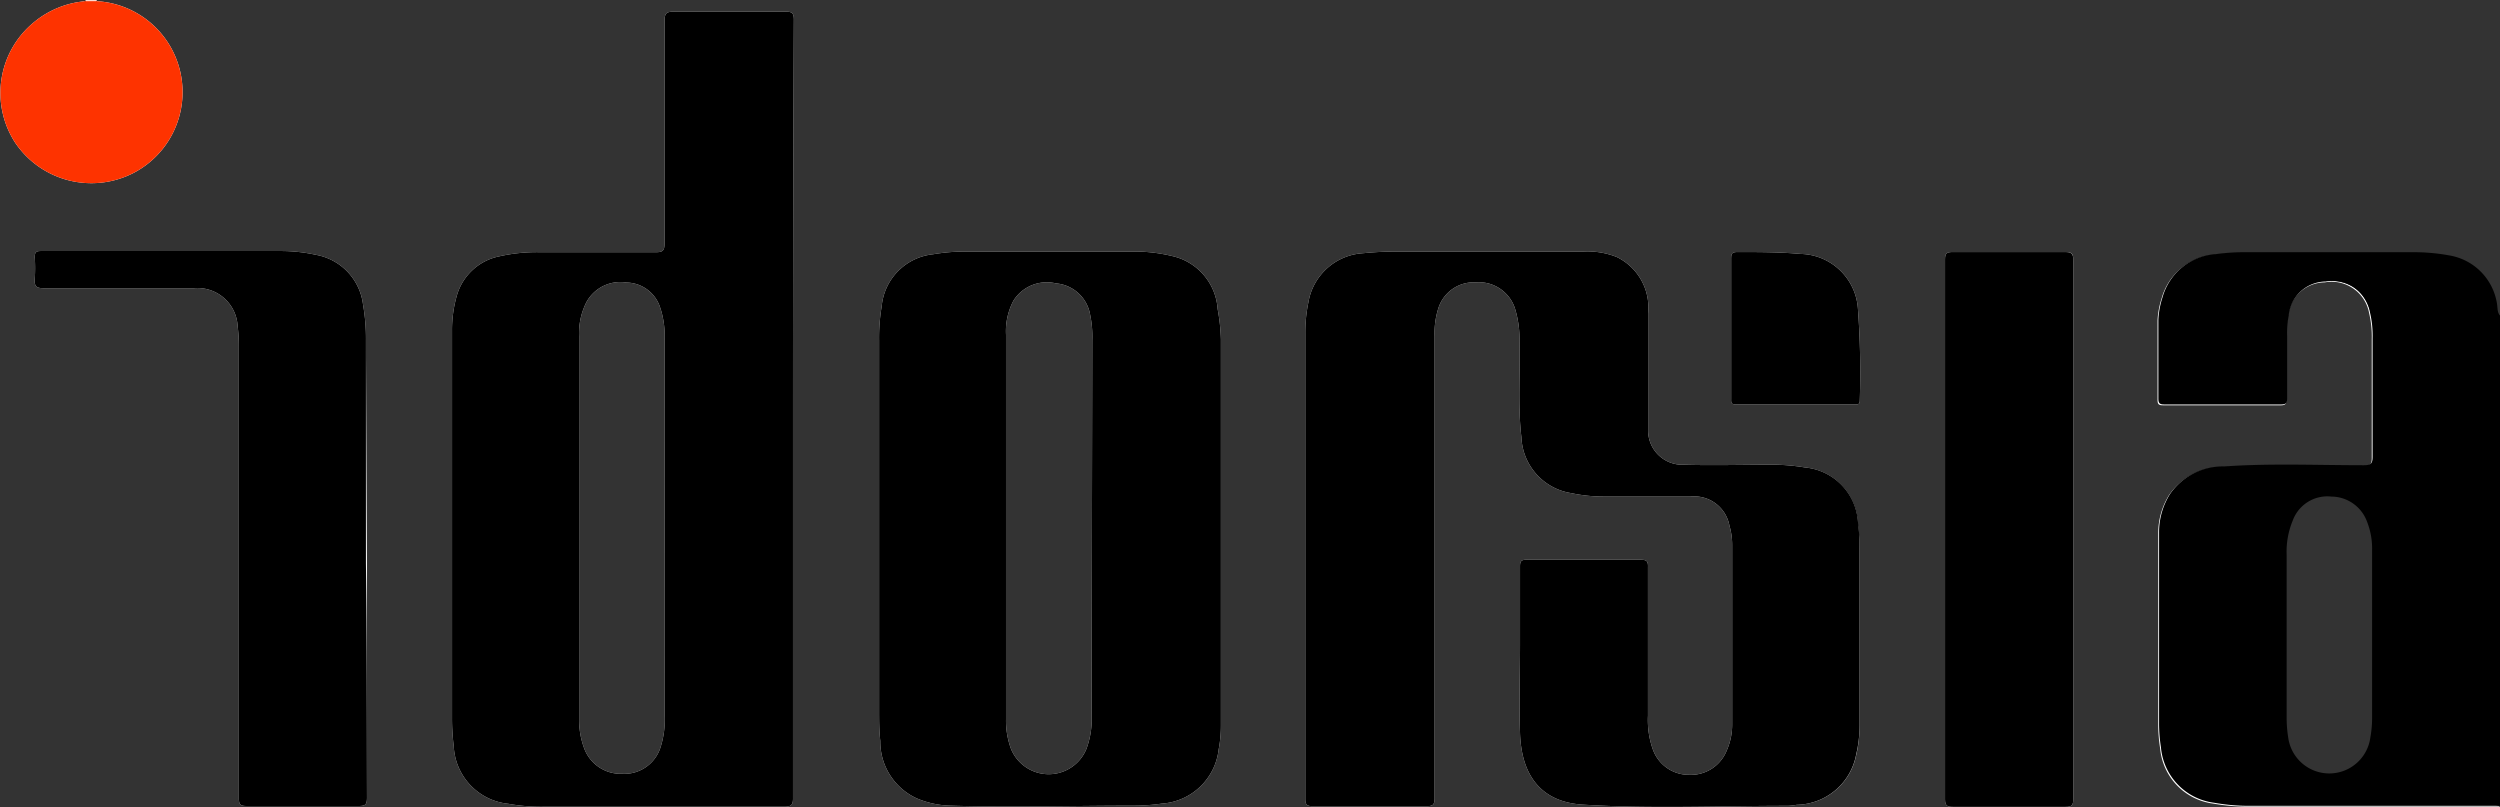 <svg xmlns="http://www.w3.org/2000/svg" viewBox="0 0 146 47.14"><rect x="0" y="0" width="146" height="47.14" fill="#333333" stroke="none"/><defs><style>.cls-1{fill:#fefefe;}.cls-2{fill:#fed9d0;}.cls-3{fill:#fe3300;}</style></defs><g id="Calque_2" data-name="Calque 2"><g id="LOGO"><path class="cls-1" d="M.87,8.31a5.33,5.33,0,0,1,1.1-7A5.41,5.41,0,0,1,5,.07V0A.07.07,0,0,1,5,.07v0H5l0,0a2.2,2.2,0,0,1-.71.19A5.12,5.12,0,0,0,.19,4.59,5.2,5.2,0,1,0,10.48,6.16,5.13,5.13,0,0,0,6.42.32a2.25,2.25,0,0,1-.76-.2s0,0,0,0h0v0a0,0,0,0,1,0-.07V.07A5.32,5.32,0,0,1,7.74,10.13,5.37,5.37,0,0,1,.87,8.31Z"/><path class="cls-1" d="M21.43,32.91c0,4.56,0,9.12,0,13.68,0,.39-.09.48-.47.48q-3.29,0-6.56,0c-.36,0-.45-.09-.45-.45q0-13.2,0-26.41a9,9,0,0,0-.07-1.15,2.35,2.35,0,0,0-2.55-2.23c-2.93,0-5.85,0-8.78,0-.42,0-.55-.1-.52-.53a9.11,9.11,0,0,0,0-1.28c0-.3.09-.36.36-.36,4.68,0,9.36,0,14,0a9.53,9.53,0,0,1,2.05.22,3.37,3.37,0,0,1,2.76,2.9,11.52,11.52,0,0,1,.17,2.12Z"/><path class="cls-1" d="M46.36,1.15c0-.38-.1-.47-.48-.47q-3.26,0-6.51,0c-.43,0-.56.08-.56.54,0,4.31,0,8.63,0,13,0,.44-.13.51-.53.51-2.23,0-4.46,0-6.69,0a9.93,9.93,0,0,0-2.43.24,3.25,3.25,0,0,0-2.49,2.33,7.15,7.15,0,0,0-.27,2V41.93a13,13,0,0,0,.1,1.65,3.55,3.55,0,0,0,3.18,3.36,10.67,10.67,0,0,0,2.11.17c4.67,0,9.36,0,14,0,.42,0,.53-.1.52-.53q0-11.33,0-22.67T46.36,1.15ZM38.82,41.81a5.3,5.3,0,0,1-.25,1.85,2.22,2.22,0,0,1-2.23,1.53,2.28,2.28,0,0,1-2.24-1.53A4.76,4.76,0,0,1,33.82,42q0-11.18,0-22.36a4,4,0,0,1,.43-2,2.26,2.26,0,0,1,2.34-1.14,2.1,2.1,0,0,1,1.94,1.39,5.17,5.17,0,0,1,.28,2Z"/><path class="cls-1" d="M71.11,18.05A3.41,3.41,0,0,0,68.64,15a9.49,9.49,0,0,0-2.6-.31H56.49a11.24,11.24,0,0,0-2,.16,3.37,3.37,0,0,0-3,3.05,10.83,10.83,0,0,0-.15,2q0,10.79,0,21.57c0,.6,0,1.2.07,1.8a3.64,3.64,0,0,0,2.12,3.35,5.31,5.31,0,0,0,2,.43c3.56.11,7.11,0,10.67,0a11.45,11.45,0,0,0,1.65-.12,3.58,3.58,0,0,0,3.32-3.17,7.16,7.16,0,0,0,.13-1.38V30.81h0v-11A11.3,11.3,0,0,0,71.11,18.05ZM63.75,41.73a5,5,0,0,1-.3,2,2.38,2.38,0,0,1-4.41,0A4.77,4.77,0,0,1,58.75,42q0-11.22,0-22.45a3.82,3.82,0,0,1,.44-2,2.3,2.3,0,0,1,2.48-1,2.21,2.21,0,0,1,2,1.86,6.08,6.08,0,0,1,.12,1.47Z"/><path class="cls-1" d="M108.5,30.62a11.17,11.17,0,0,1,.1,1.42q0,5.18,0,10.37a7.37,7.37,0,0,1-.2,1.69A3.6,3.6,0,0,1,104.93,47a3.31,3.31,0,0,1-.55.06c-4,0-8,.18-11.95-.07-2.36-.15-3.58-1.62-3.66-4.19-.06-1.7,0-3.41,0-5.12,0-1.53,0-3.07,0-4.6,0-.29.06-.39.36-.39q3.36,0,6.7,0c.38,0,.42.13.41.45v8.66a5.13,5.13,0,0,0,.28,1.95,2.23,2.23,0,0,0,2.12,1.5,2.26,2.26,0,0,0,2.21-1.44,3.73,3.73,0,0,0,.31-1.47V31.84A4,4,0,0,0,101,30.7,2.09,2.09,0,0,0,98.72,29H93.65a9.09,9.09,0,0,1-1.88-.2,3.45,3.45,0,0,1-2.92-3.28c-.22-1.87-.06-3.75-.11-5.62a6.11,6.11,0,0,0-.27-1.9,2.22,2.22,0,0,0-2.29-1.51A2.17,2.17,0,0,0,84,18a4.81,4.81,0,0,0-.22,1.64c0,4.41,0,8.82,0,13.23,0,4.57,0,9.16,0,13.73,0,.39-.09.48-.47.48-2.22,0-4.43,0-6.65,0-.35,0-.43-.1-.43-.43q0-13.57,0-27.16a8.74,8.74,0,0,1,.18-1.83,3.45,3.45,0,0,1,3.17-2.87c.63-.06,1.26-.1,1.89-.1h11a4.63,4.63,0,0,1,1.95.32,3.29,3.29,0,0,1,1.83,3.29v6.13c0,.22,0,.43,0,.65a2,2,0,0,0,2.08,2.06c1.7.05,3.39,0,5.08,0a11.39,11.39,0,0,1,2,.16A3.42,3.42,0,0,1,108.5,30.62Z"/><path class="cls-1" d="M108.61,23.39c0,.19-.07.23-.24.23-2.32,0-4.65,0-7,0-.3,0-.27-.15-.27-.35v-4.1c0-1.33,0-2.67,0-4,0-.32,0-.46.41-.45,1.21,0,2.43,0,3.64.11A3.43,3.43,0,0,1,108.5,18,50.74,50.74,0,0,1,108.61,23.39Z"/><path class="cls-1" d="M121.08,15.21q0,7.86,0,15.72t0,15.71c0,.39-.08.48-.47.48q-3.28,0-6.55,0c-.34,0-.47-.06-.47-.44q0-15.76,0-31.53c0-.35.09-.43.44-.43q3.27,0,6.55,0C121,14.72,121.08,14.79,121.08,15.21Z"/><path class="cls-1" d="M146,47.11H131.46a11.77,11.77,0,0,1-2.21-.18,3.57,3.57,0,0,1-3.1-3.23,9.07,9.07,0,0,1-.11-1.38c0-3.72,0-7.46,0-11.19a4.21,4.21,0,0,1,.64-2.23,3.74,3.74,0,0,1,3.16-1.61c2.71-.19,5.44-.05,8.16-.07.39,0,.52-.07.51-.49,0-2.31,0-4.61,0-6.91a5.87,5.87,0,0,0-.15-1.51,2.23,2.23,0,0,0-2.59-1.82,2.19,2.19,0,0,0-2.16,2,5.26,5.26,0,0,0-.09,1.19c0,1.2,0,2.4,0,3.6,0,.27,0,.4-.36.39q-3.39,0-6.78,0c-.25,0-.39,0-.38-.34,0-1.53,0-3.07,0-4.61a4.88,4.88,0,0,1,.24-1.3,3.46,3.46,0,0,1,3.12-2.53,12.08,12.08,0,0,1,1.8-.11h9.6a11.4,11.4,0,0,1,2.25.19,3.38,3.38,0,0,1,2.76,2.79c.05.25,0,.52.18.72-.25,0-.23-.25-.26-.42a6.08,6.08,0,0,0-.34-1.1,3,3,0,0,0-1.72-1.64,5.21,5.21,0,0,0-2-.38H130.39a6.19,6.19,0,0,0-1.81.31,3,3,0,0,0-2.13,2.12,4.77,4.77,0,0,0-.25,1.5v4.05c0,.53,0,.58.58.58,2,0,4,0,6,0,.54,0,.57,0,.57-.58,0-1.17,0-2.33,0-3.5a4.51,4.51,0,0,1,.28-1.54,2.3,2.3,0,0,1,2.05-1.47c1.93-.14,2.71,1,2.91,2.54a4,4,0,0,1,0,.6v7c0,.81-.07.87-.87.88-2.21,0-4.43,0-6.65,0a10,10,0,0,0-2.42.3A3.1,3.1,0,0,0,126.41,30a6.63,6.63,0,0,0-.21,1.6c0,3.71,0,7.43,0,11.15a4.32,4.32,0,0,0,1.1,3.09,3.25,3.25,0,0,0,1.59.9,10,10,0,0,0,2.19.27H145.2A1.13,1.13,0,0,1,146,47.11Z"/><path d="M145.82,17.71a3.38,3.38,0,0,0-2.76-2.79,11.4,11.4,0,0,0-2.25-.19h-9.6a12.08,12.08,0,0,0-1.8.11,3.46,3.46,0,0,0-3.12,2.53,4.88,4.88,0,0,0-.24,1.3c0,1.54,0,3.08,0,4.61,0,.32.13.34.38.34q3.39,0,6.78,0c.33,0,.36-.12.36-.39,0-1.2,0-2.4,0-3.6a5.26,5.26,0,0,1,.09-1.19,2.19,2.19,0,0,1,2.16-2,2.23,2.23,0,0,1,2.59,1.82,5.87,5.87,0,0,1,.15,1.51c0,2.3,0,4.6,0,6.91,0,.42-.12.48-.51.49-2.72,0-5.45-.12-8.16.07a3.74,3.74,0,0,0-3.16,1.61,4.21,4.21,0,0,0-.64,2.23c0,3.73,0,7.47,0,11.19a9.07,9.07,0,0,0,.11,1.38,3.57,3.57,0,0,0,3.1,3.23,11.77,11.77,0,0,0,2.21.18H146V18.43C145.83,18.23,145.87,18,145.82,17.71ZM133.54,32.39a4.72,4.72,0,0,1,.36-2A2.15,2.15,0,0,1,136.15,29a2.23,2.23,0,0,1,2.09,1.48,4.24,4.24,0,0,1,.29,1.66c0,1.65,0,3.29,0,4.93v4.75a6.42,6.42,0,0,1-.1,1.24,2.42,2.42,0,0,1-4.8,0,7.3,7.3,0,0,1-.09-1.14Z"/><path class="cls-2" d="M5.65.07v0h0A.44.44,0,0,1,5,.09H5l0,0V0h.65Z"/><path d="M108.6,32q0,5.18,0,10.37a7.37,7.37,0,0,1-.2,1.69A3.6,3.6,0,0,1,104.93,47a3.31,3.31,0,0,1-.55.06c-4,0-8,.18-11.95-.07-2.36-.15-3.58-1.62-3.66-4.19-.06-1.7,0-3.41,0-5.12,0-1.53,0-3.07,0-4.6,0-.29.06-.39.36-.39q3.36,0,6.7,0c.38,0,.42.13.41.45v8.66a5.13,5.13,0,0,0,.28,1.95,2.23,2.23,0,0,0,2.12,1.5,2.26,2.26,0,0,0,2.21-1.44,3.73,3.73,0,0,0,.31-1.47V31.84A4,4,0,0,0,101,30.7,2.09,2.09,0,0,0,98.72,29H93.65a9.09,9.09,0,0,1-1.88-.2,3.45,3.45,0,0,1-2.92-3.28c-.22-1.87-.06-3.75-.11-5.62a6.11,6.11,0,0,0-.27-1.9,2.22,2.22,0,0,0-2.29-1.51A2.17,2.17,0,0,0,84,18a4.81,4.81,0,0,0-.22,1.64c0,4.41,0,8.82,0,13.23,0,4.57,0,9.16,0,13.73,0,.39-.09.48-.47.48-2.22,0-4.43,0-6.65,0-.35,0-.43-.1-.43-.43q0-13.57,0-27.16a8.74,8.74,0,0,1,.18-1.83,3.45,3.45,0,0,1,3.17-2.87c.63-.06,1.26-.1,1.89-.1h11a4.63,4.63,0,0,1,1.95.32,3.29,3.29,0,0,1,1.83,3.29v6.13c0,.22,0,.43,0,.65a2,2,0,0,0,2.08,2.06c1.7.05,3.39,0,5.08,0a11.39,11.39,0,0,1,2,.16,3.42,3.42,0,0,1,3.1,3.25A11.17,11.17,0,0,1,108.6,32Z"/><path d="M46.36,1.15c0-.38-.1-.47-.48-.47q-3.26,0-6.51,0c-.43,0-.56.08-.56.54,0,4.31,0,8.63,0,13,0,.44-.13.51-.53.51-2.23,0-4.46,0-6.69,0a9.93,9.93,0,0,0-2.43.24,3.25,3.25,0,0,0-2.49,2.33,7.15,7.15,0,0,0-.27,2V41.93a13,13,0,0,0,.1,1.65,3.55,3.55,0,0,0,3.18,3.36,10.67,10.67,0,0,0,2.11.17c4.67,0,9.36,0,14,0,.42,0,.53-.1.52-.53q0-11.33,0-22.67T46.36,1.15ZM38.82,41.81a5.3,5.3,0,0,1-.25,1.85,2.22,2.22,0,0,1-2.23,1.53,2.28,2.28,0,0,1-2.24-1.53A4.76,4.76,0,0,1,33.82,42q0-11.18,0-22.36a4,4,0,0,1,.43-2,2.26,2.26,0,0,1,2.34-1.14,2.1,2.1,0,0,1,1.94,1.39,5.17,5.17,0,0,1,.28,2Z"/><path d="M71.11,18.05A3.41,3.41,0,0,0,68.64,15a9.49,9.49,0,0,0-2.6-.31H56.49a11.24,11.24,0,0,0-2,.16,3.37,3.37,0,0,0-3,3.05,10.83,10.83,0,0,0-.15,2q0,10.79,0,21.57c0,.6,0,1.2.07,1.8a3.64,3.64,0,0,0,2.12,3.35,5.31,5.31,0,0,0,2,.43c3.56.11,7.11,0,10.67,0a11.45,11.45,0,0,0,1.65-.12,3.58,3.58,0,0,0,3.32-3.17,7.16,7.16,0,0,0,.13-1.38V30.81h0v-11A11.3,11.3,0,0,0,71.11,18.05ZM63.75,41.73a5,5,0,0,1-.3,2,2.38,2.38,0,0,1-4.41,0A4.77,4.77,0,0,1,58.75,42q0-11.22,0-22.45a3.82,3.82,0,0,1,.44-2,2.3,2.3,0,0,1,2.48-1,2.21,2.21,0,0,1,2,1.86,6.08,6.08,0,0,1,.12,1.47Z"/><path d="M21.43,46.59c0,.39-.09.48-.47.48q-3.29,0-6.56,0c-.36,0-.45-.09-.45-.45q0-13.2,0-26.41a9,9,0,0,0-.07-1.15,2.35,2.35,0,0,0-2.55-2.23c-2.93,0-5.85,0-8.78,0-.42,0-.55-.1-.52-.53a9.11,9.11,0,0,0,0-1.28c0-.3.09-.36.36-.36,4.68,0,9.36,0,14,0a9.53,9.53,0,0,1,2.05.22,3.37,3.37,0,0,1,2.76,2.9,11.52,11.52,0,0,1,.17,2.12v13C21.43,37.47,21.42,42,21.43,46.59Z"/><path d="M121.08,46.64c0,.39-.08.48-.47.48q-3.28,0-6.55,0c-.34,0-.47-.06-.47-.44q0-15.76,0-31.53c0-.35.09-.43.44-.43q3.27,0,6.55,0c.39,0,.5.07.5.49q0,7.86,0,15.72T121.08,46.64Z"/><path class="cls-3" d="M7.74,10.13A5.37,5.37,0,0,1,.87,8.31a5.33,5.33,0,0,1,1.1-7A5.41,5.41,0,0,1,5,.07h.65A5.32,5.32,0,0,1,7.74,10.13Z"/><path d="M108.61,23.39c0,.19-.07.23-.24.23-2.32,0-4.65,0-7,0-.3,0-.27-.15-.27-.35v-4.1c0-1.33,0-2.67,0-4,0-.32,0-.46.41-.45,1.21,0,2.43,0,3.64.11A3.43,3.43,0,0,1,108.5,18,50.74,50.74,0,0,1,108.61,23.39Z"/></g></g></svg>